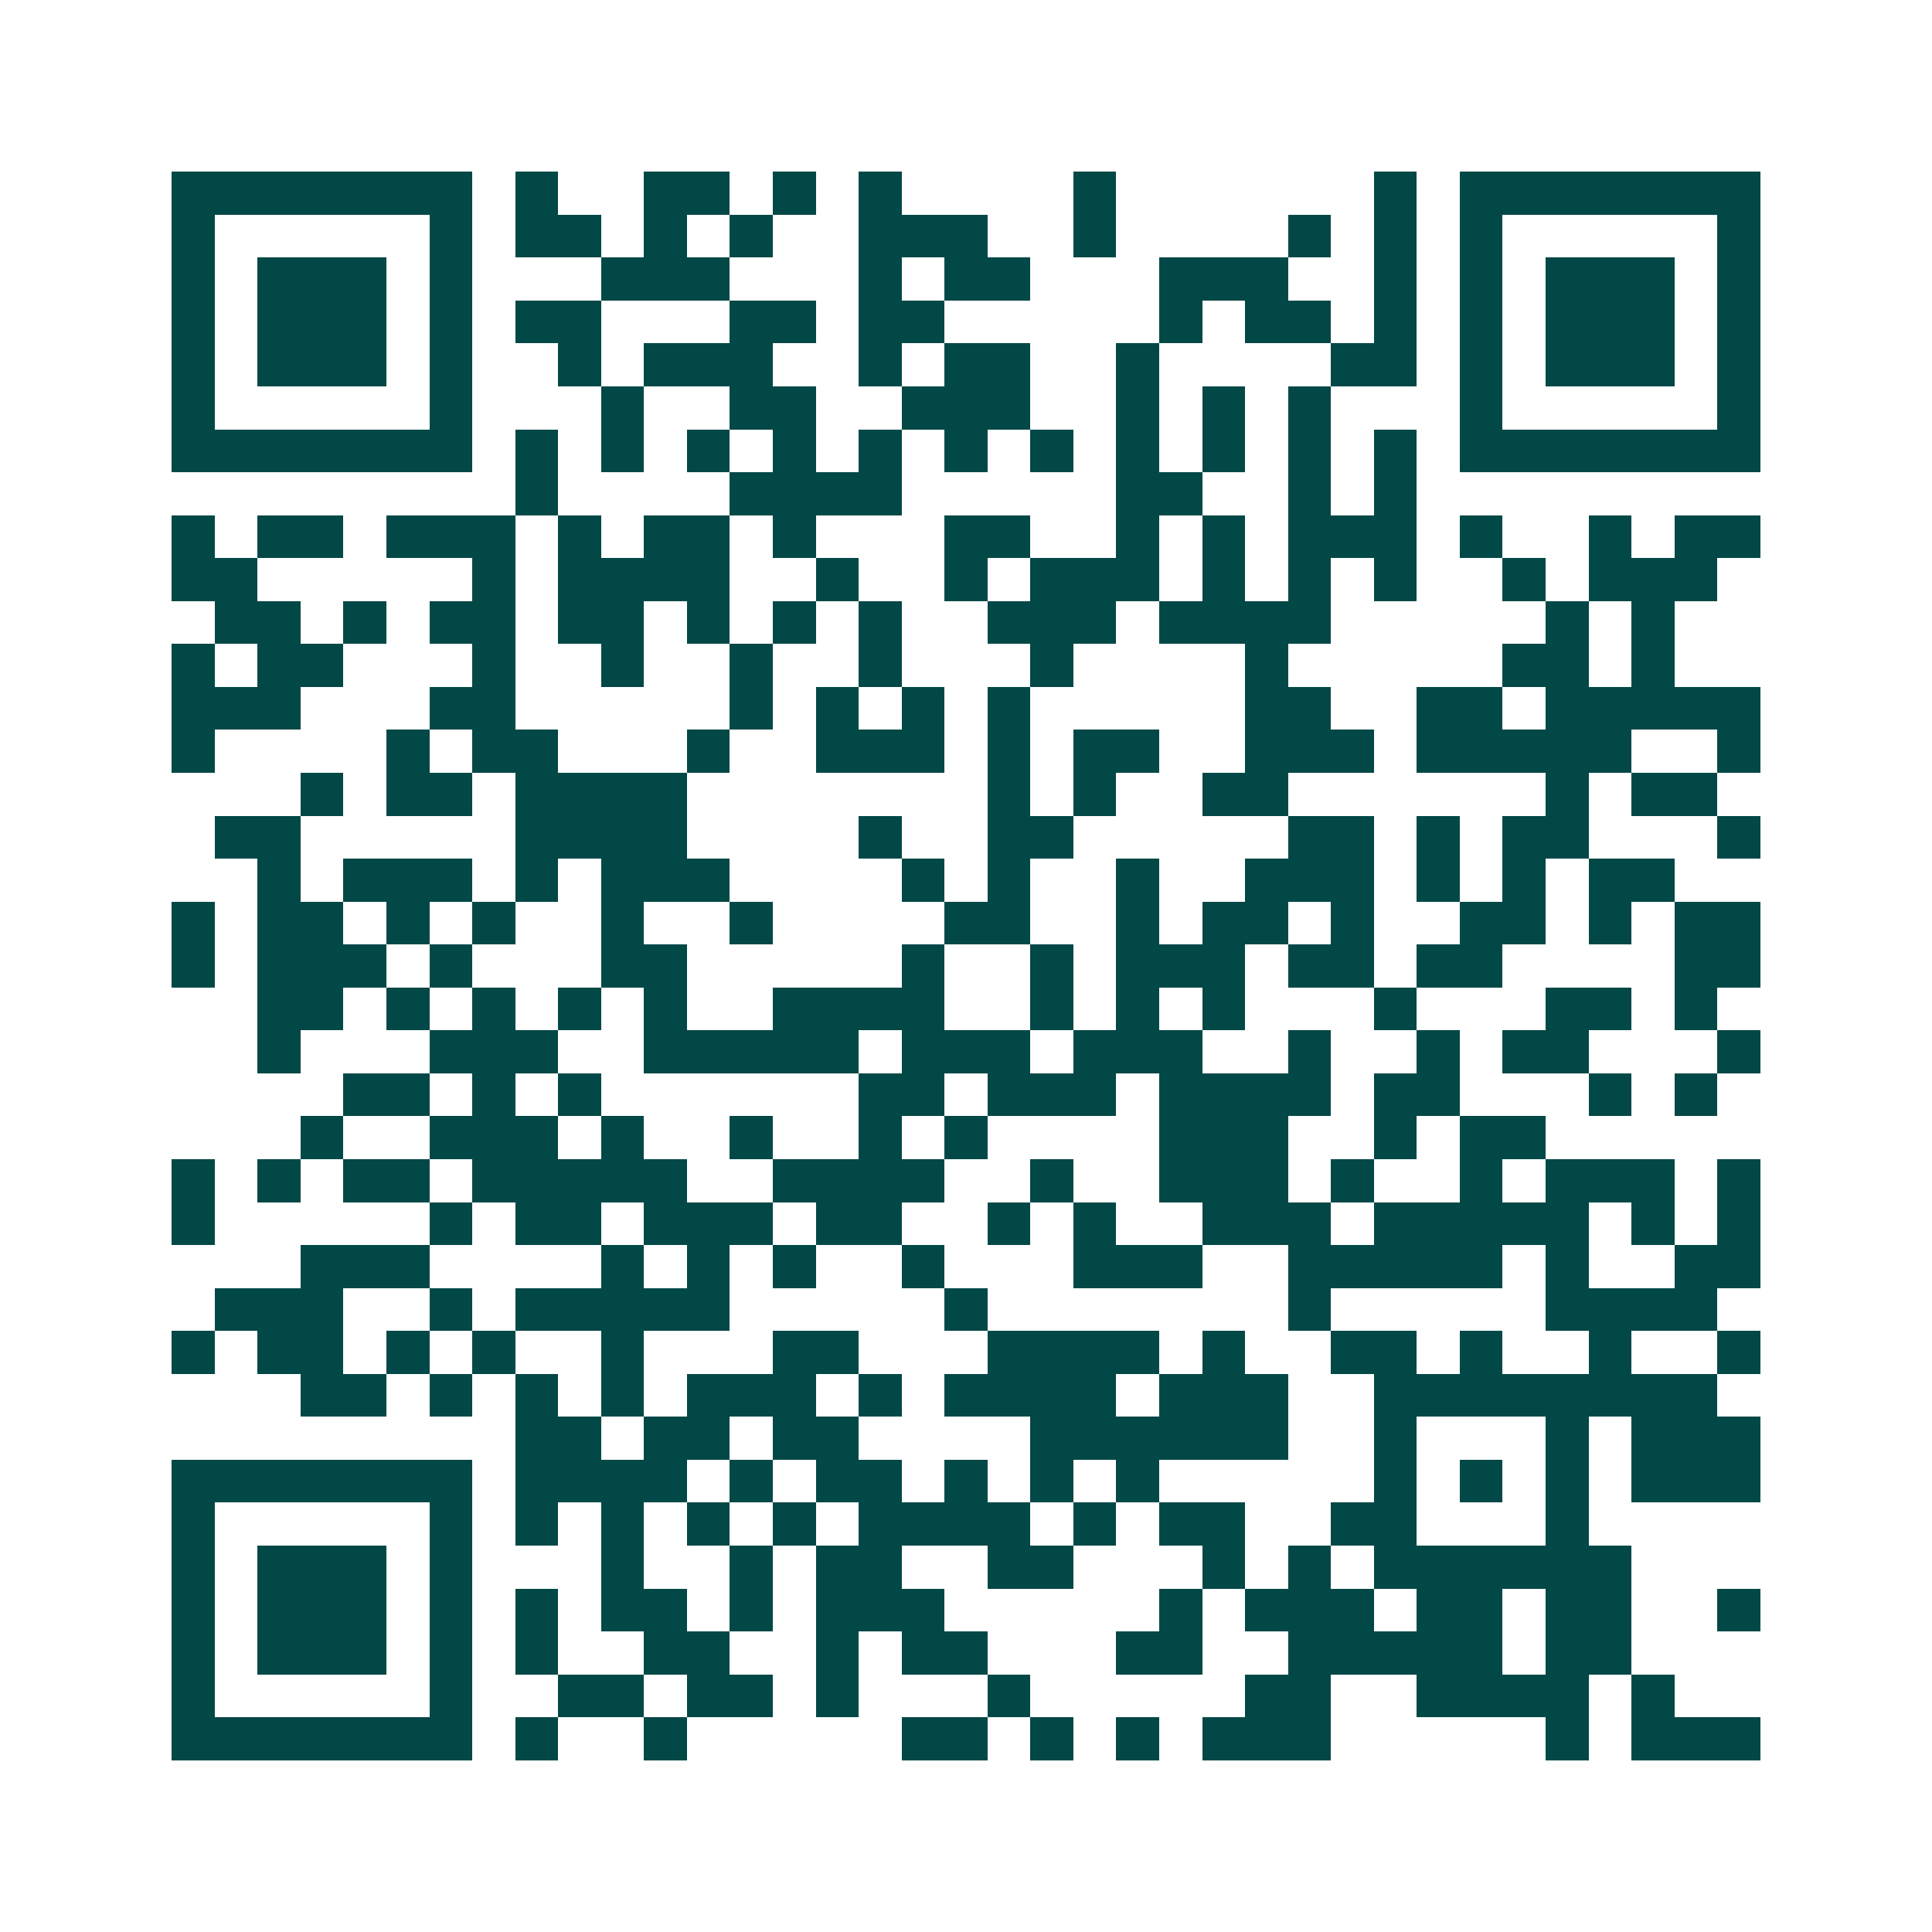 <svg xmlns="http://www.w3.org/2000/svg" width="200" height="200" viewBox="0 0 45 45" shape-rendering="crispEdges"><path fill="#ffffff" d="M0 0h45v45H0z"/><path stroke="#014847" d="M4 4.5h7m1 0h1m2 0h2m1 0h1m1 0h1m4 0h1m6 0h1m1 0h7M4 5.5h1m5 0h1m1 0h2m1 0h1m1 0h1m2 0h3m2 0h1m4 0h1m1 0h1m1 0h1m5 0h1M4 6.5h1m1 0h3m1 0h1m3 0h3m3 0h1m1 0h2m3 0h3m2 0h1m1 0h1m1 0h3m1 0h1M4 7.5h1m1 0h3m1 0h1m1 0h2m3 0h2m1 0h2m5 0h1m1 0h2m1 0h1m1 0h1m1 0h3m1 0h1M4 8.5h1m1 0h3m1 0h1m2 0h1m1 0h3m2 0h1m1 0h2m2 0h1m4 0h2m1 0h1m1 0h3m1 0h1M4 9.5h1m5 0h1m3 0h1m2 0h2m2 0h3m2 0h1m1 0h1m1 0h1m3 0h1m5 0h1M4 10.5h7m1 0h1m1 0h1m1 0h1m1 0h1m1 0h1m1 0h1m1 0h1m1 0h1m1 0h1m1 0h1m1 0h1m1 0h7M12 11.5h1m4 0h4m5 0h2m2 0h1m1 0h1M4 12.5h1m1 0h2m1 0h3m1 0h1m1 0h2m1 0h1m3 0h2m2 0h1m1 0h1m1 0h3m1 0h1m2 0h1m1 0h2M4 13.5h2m5 0h1m1 0h4m2 0h1m2 0h1m1 0h3m1 0h1m1 0h1m1 0h1m2 0h1m1 0h3M5 14.5h2m1 0h1m1 0h2m1 0h2m1 0h1m1 0h1m1 0h1m2 0h3m1 0h4m5 0h1m1 0h1M4 15.5h1m1 0h2m3 0h1m2 0h1m2 0h1m2 0h1m3 0h1m4 0h1m5 0h2m1 0h1M4 16.5h3m3 0h2m5 0h1m1 0h1m1 0h1m1 0h1m5 0h2m2 0h2m1 0h5M4 17.5h1m4 0h1m1 0h2m3 0h1m2 0h3m1 0h1m1 0h2m2 0h3m1 0h5m2 0h1M7 18.5h1m1 0h2m1 0h4m7 0h1m1 0h1m2 0h2m6 0h1m1 0h2M5 19.5h2m5 0h4m4 0h1m2 0h2m5 0h2m1 0h1m1 0h2m3 0h1M6 20.5h1m1 0h3m1 0h1m1 0h3m4 0h1m1 0h1m2 0h1m2 0h3m1 0h1m1 0h1m1 0h2M4 21.5h1m1 0h2m1 0h1m1 0h1m2 0h1m2 0h1m4 0h2m2 0h1m1 0h2m1 0h1m2 0h2m1 0h1m1 0h2M4 22.5h1m1 0h3m1 0h1m3 0h2m5 0h1m2 0h1m1 0h3m1 0h2m1 0h2m4 0h2M6 23.5h2m1 0h1m1 0h1m1 0h1m1 0h1m2 0h4m2 0h1m1 0h1m1 0h1m3 0h1m3 0h2m1 0h1M6 24.5h1m3 0h3m2 0h5m1 0h3m1 0h3m2 0h1m2 0h1m1 0h2m3 0h1M8 25.5h2m1 0h1m1 0h1m6 0h2m1 0h3m1 0h4m1 0h2m3 0h1m1 0h1M7 26.5h1m2 0h3m1 0h1m2 0h1m2 0h1m1 0h1m4 0h3m2 0h1m1 0h2M4 27.5h1m1 0h1m1 0h2m1 0h5m2 0h4m2 0h1m2 0h3m1 0h1m2 0h1m1 0h3m1 0h1M4 28.5h1m5 0h1m1 0h2m1 0h3m1 0h2m2 0h1m1 0h1m2 0h3m1 0h5m1 0h1m1 0h1M7 29.5h3m4 0h1m1 0h1m1 0h1m2 0h1m3 0h3m2 0h5m1 0h1m2 0h2M5 30.5h3m2 0h1m1 0h5m5 0h1m7 0h1m5 0h4M4 31.5h1m1 0h2m1 0h1m1 0h1m2 0h1m3 0h2m3 0h4m1 0h1m2 0h2m1 0h1m2 0h1m2 0h1M7 32.5h2m1 0h1m1 0h1m1 0h1m1 0h3m1 0h1m1 0h4m1 0h3m2 0h8M12 33.5h2m1 0h2m1 0h2m4 0h6m2 0h1m3 0h1m1 0h3M4 34.5h7m1 0h4m1 0h1m1 0h2m1 0h1m1 0h1m1 0h1m5 0h1m1 0h1m1 0h1m1 0h3M4 35.5h1m5 0h1m1 0h1m1 0h1m1 0h1m1 0h1m1 0h4m1 0h1m1 0h2m2 0h2m3 0h1M4 36.5h1m1 0h3m1 0h1m3 0h1m2 0h1m1 0h2m2 0h2m3 0h1m1 0h1m1 0h6M4 37.5h1m1 0h3m1 0h1m1 0h1m1 0h2m1 0h1m1 0h3m5 0h1m1 0h3m1 0h2m1 0h2m2 0h1M4 38.5h1m1 0h3m1 0h1m1 0h1m2 0h2m2 0h1m1 0h2m3 0h2m2 0h5m1 0h2M4 39.5h1m5 0h1m2 0h2m1 0h2m1 0h1m3 0h1m5 0h2m2 0h4m1 0h1M4 40.5h7m1 0h1m2 0h1m5 0h2m1 0h1m1 0h1m1 0h3m5 0h1m1 0h3"/></svg>

